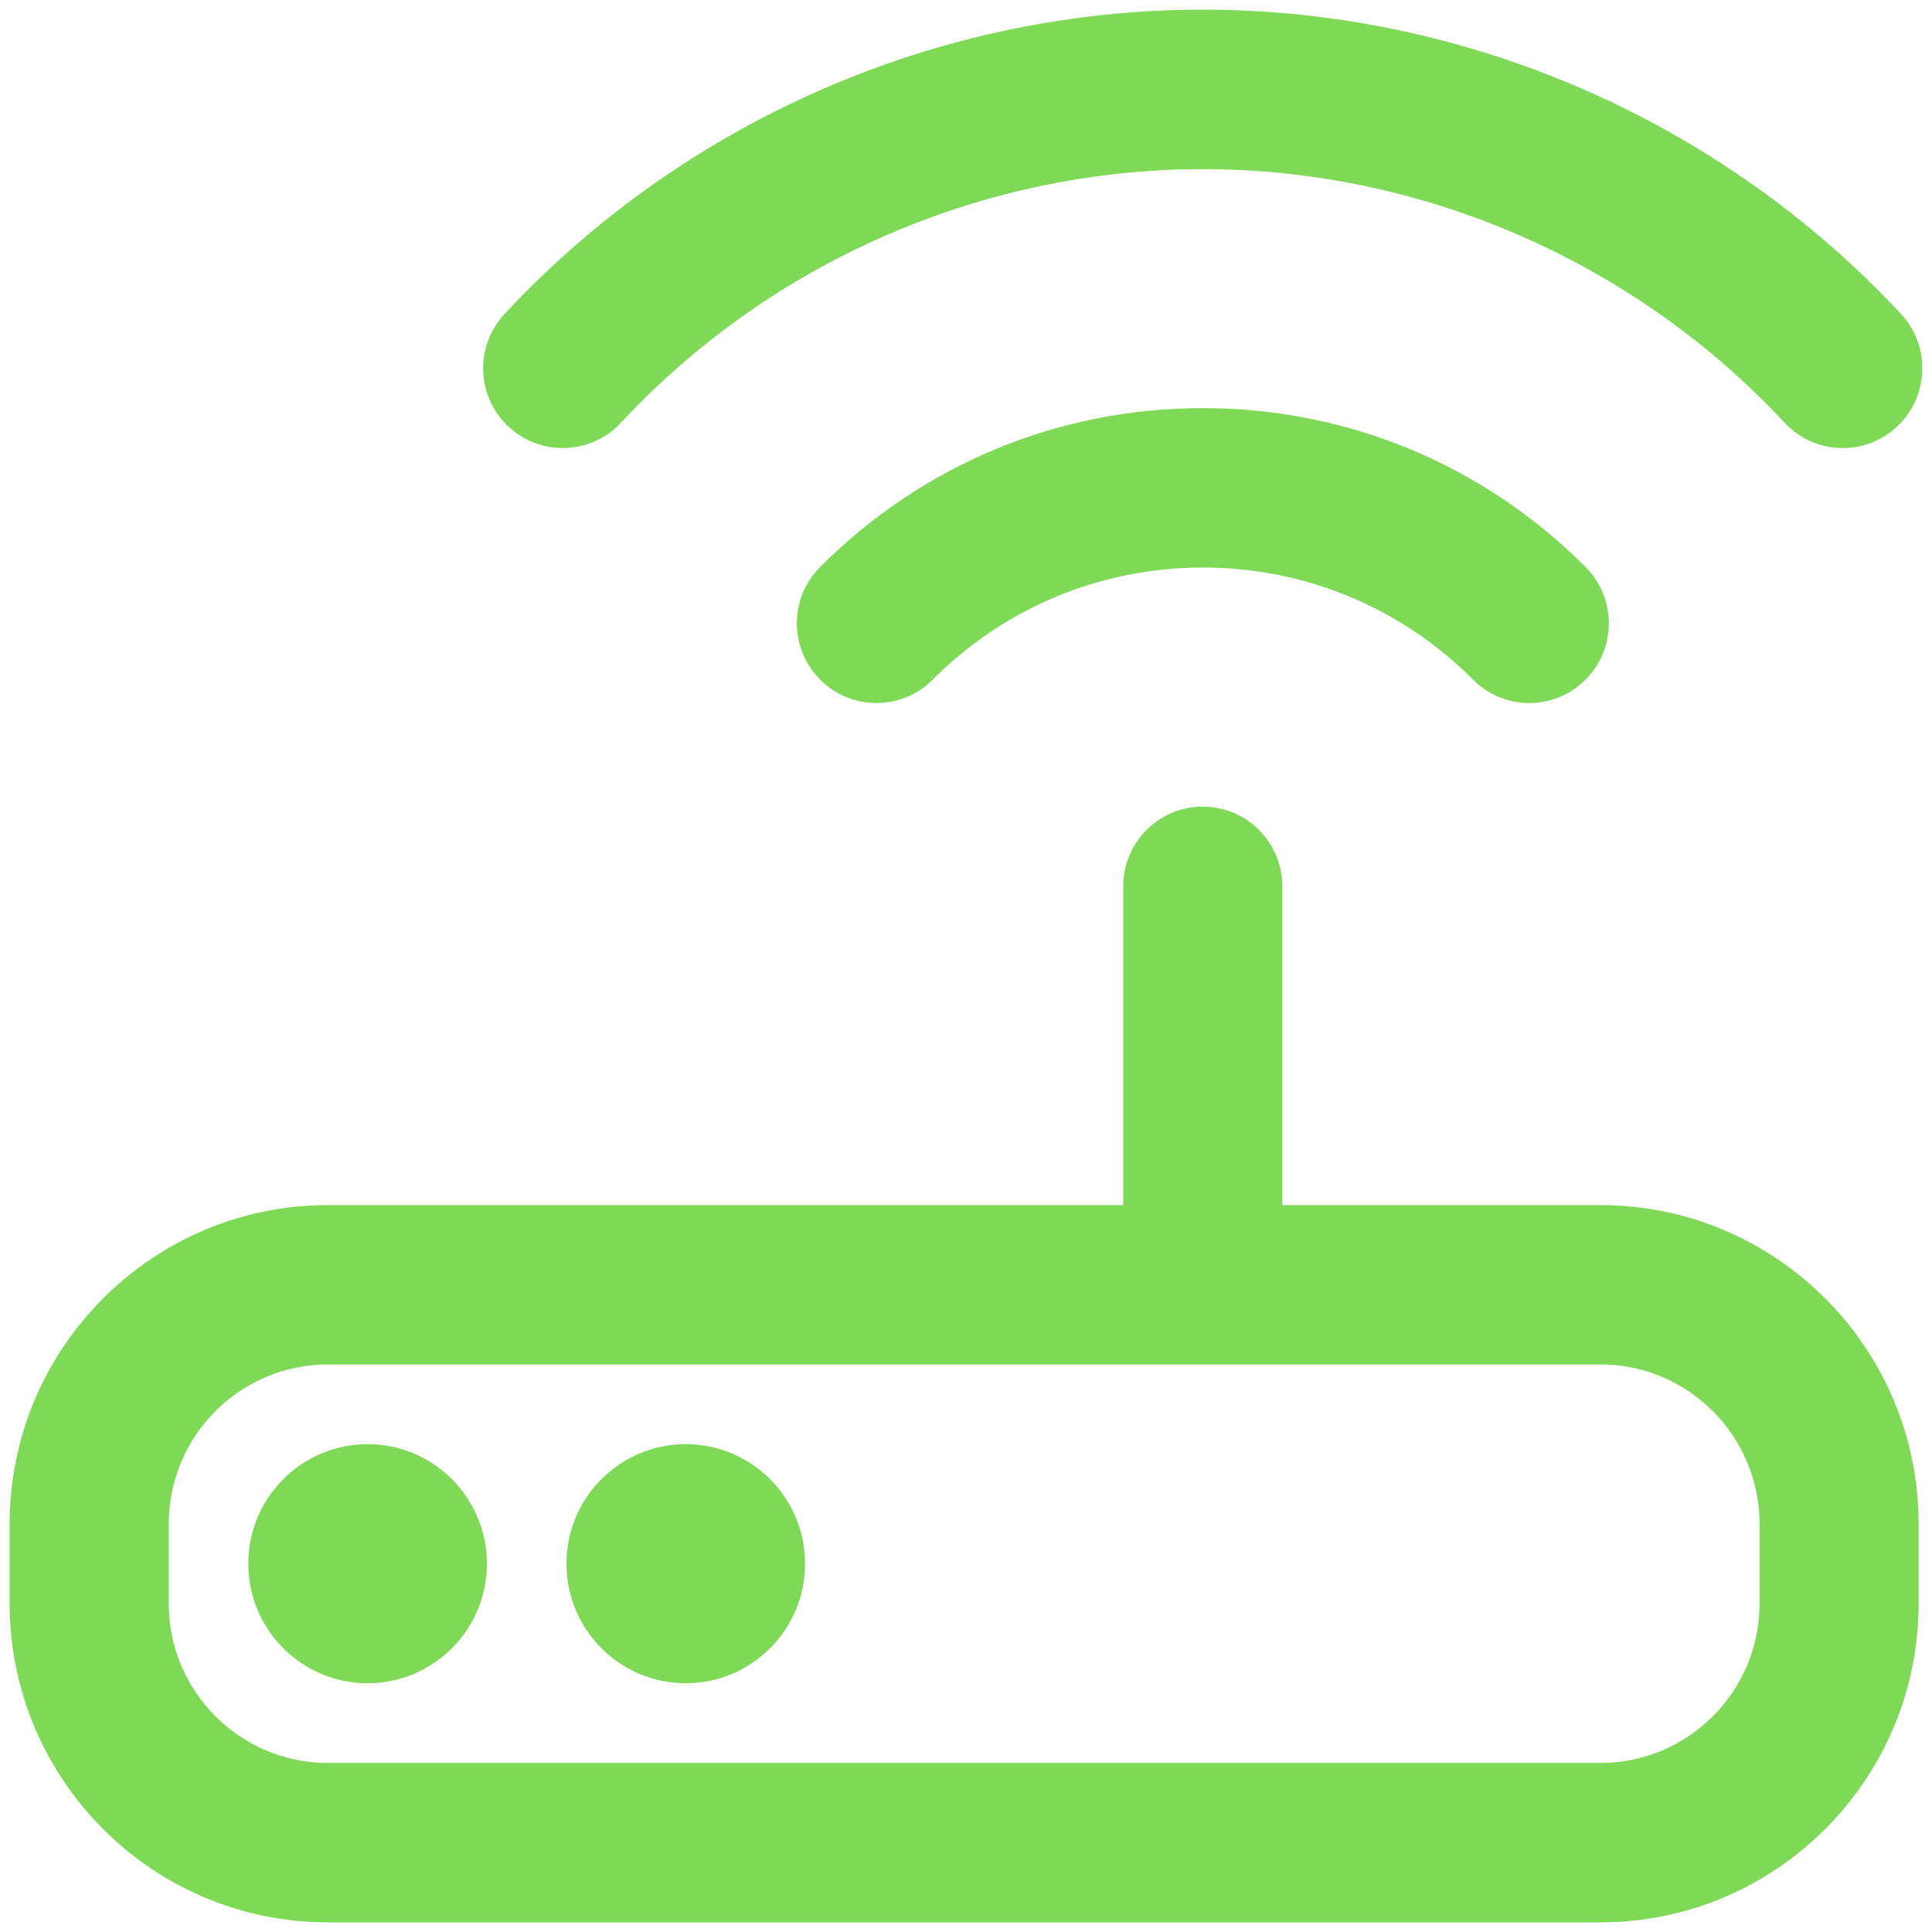 <svg width="50" height="50" viewBox="0 0 50 50" fill="none" xmlns="http://www.w3.org/2000/svg">
<path d="M41.42 31.188H33.186V22.938C33.186 21.799 32.266 20.875 31.128 20.875C29.989 20.875 29.069 21.799 29.069 22.938V31.188H8.484C3.943 31.188 0.25 34.888 0.25 39.438V41.5C0.25 46.05 3.943 49.75 8.484 49.75H41.42C45.961 49.75 49.654 46.05 49.654 41.5V39.438C49.654 34.888 45.961 31.188 41.42 31.188ZM45.537 41.5C45.537 43.775 43.691 45.625 41.42 45.625H8.484C6.213 45.625 4.367 43.775 4.367 41.5V39.438C4.367 37.163 6.213 35.312 8.484 35.312H41.42C43.691 35.312 45.537 37.163 45.537 39.438V41.5ZM31.128 10.562C34.868 10.562 38.386 12.023 41.033 14.673C41.838 15.479 41.838 16.785 41.033 17.589C40.632 17.992 40.105 18.194 39.578 18.194C39.051 18.194 38.524 17.992 38.123 17.589C36.255 15.717 33.771 14.688 31.13 14.688C28.489 14.688 26.004 15.719 24.137 17.589C23.334 18.396 22.031 18.396 21.226 17.589C20.421 16.785 20.421 15.479 21.226 14.673C23.871 12.023 27.389 10.562 31.13 10.562H31.128ZM12.601 40.469C12.601 42.176 11.218 43.562 9.513 43.562C7.809 43.562 6.426 42.176 6.426 40.469C6.426 38.761 7.809 37.375 9.513 37.375C11.218 37.375 12.601 38.761 12.601 40.469ZM20.835 40.469C20.835 42.176 19.452 43.562 17.747 43.562C16.043 43.562 14.66 42.176 14.66 40.469C14.66 38.761 16.043 37.375 17.747 37.375C19.452 37.375 20.835 38.761 20.835 40.469ZM13.058 8.125C17.716 3.121 24.302 0.25 31.128 0.25C37.954 0.25 44.541 3.121 49.197 8.125C49.973 8.958 49.926 10.263 49.094 11.041C48.699 11.412 48.193 11.596 47.69 11.596C47.139 11.596 46.591 11.375 46.186 10.94C42.303 6.77 36.815 4.377 31.128 4.377C25.44 4.377 19.95 6.77 16.07 10.94C15.291 11.773 13.991 11.816 13.159 11.041C12.327 10.263 12.282 8.958 13.058 8.125Z" fill="#7ED957"/>
</svg>
